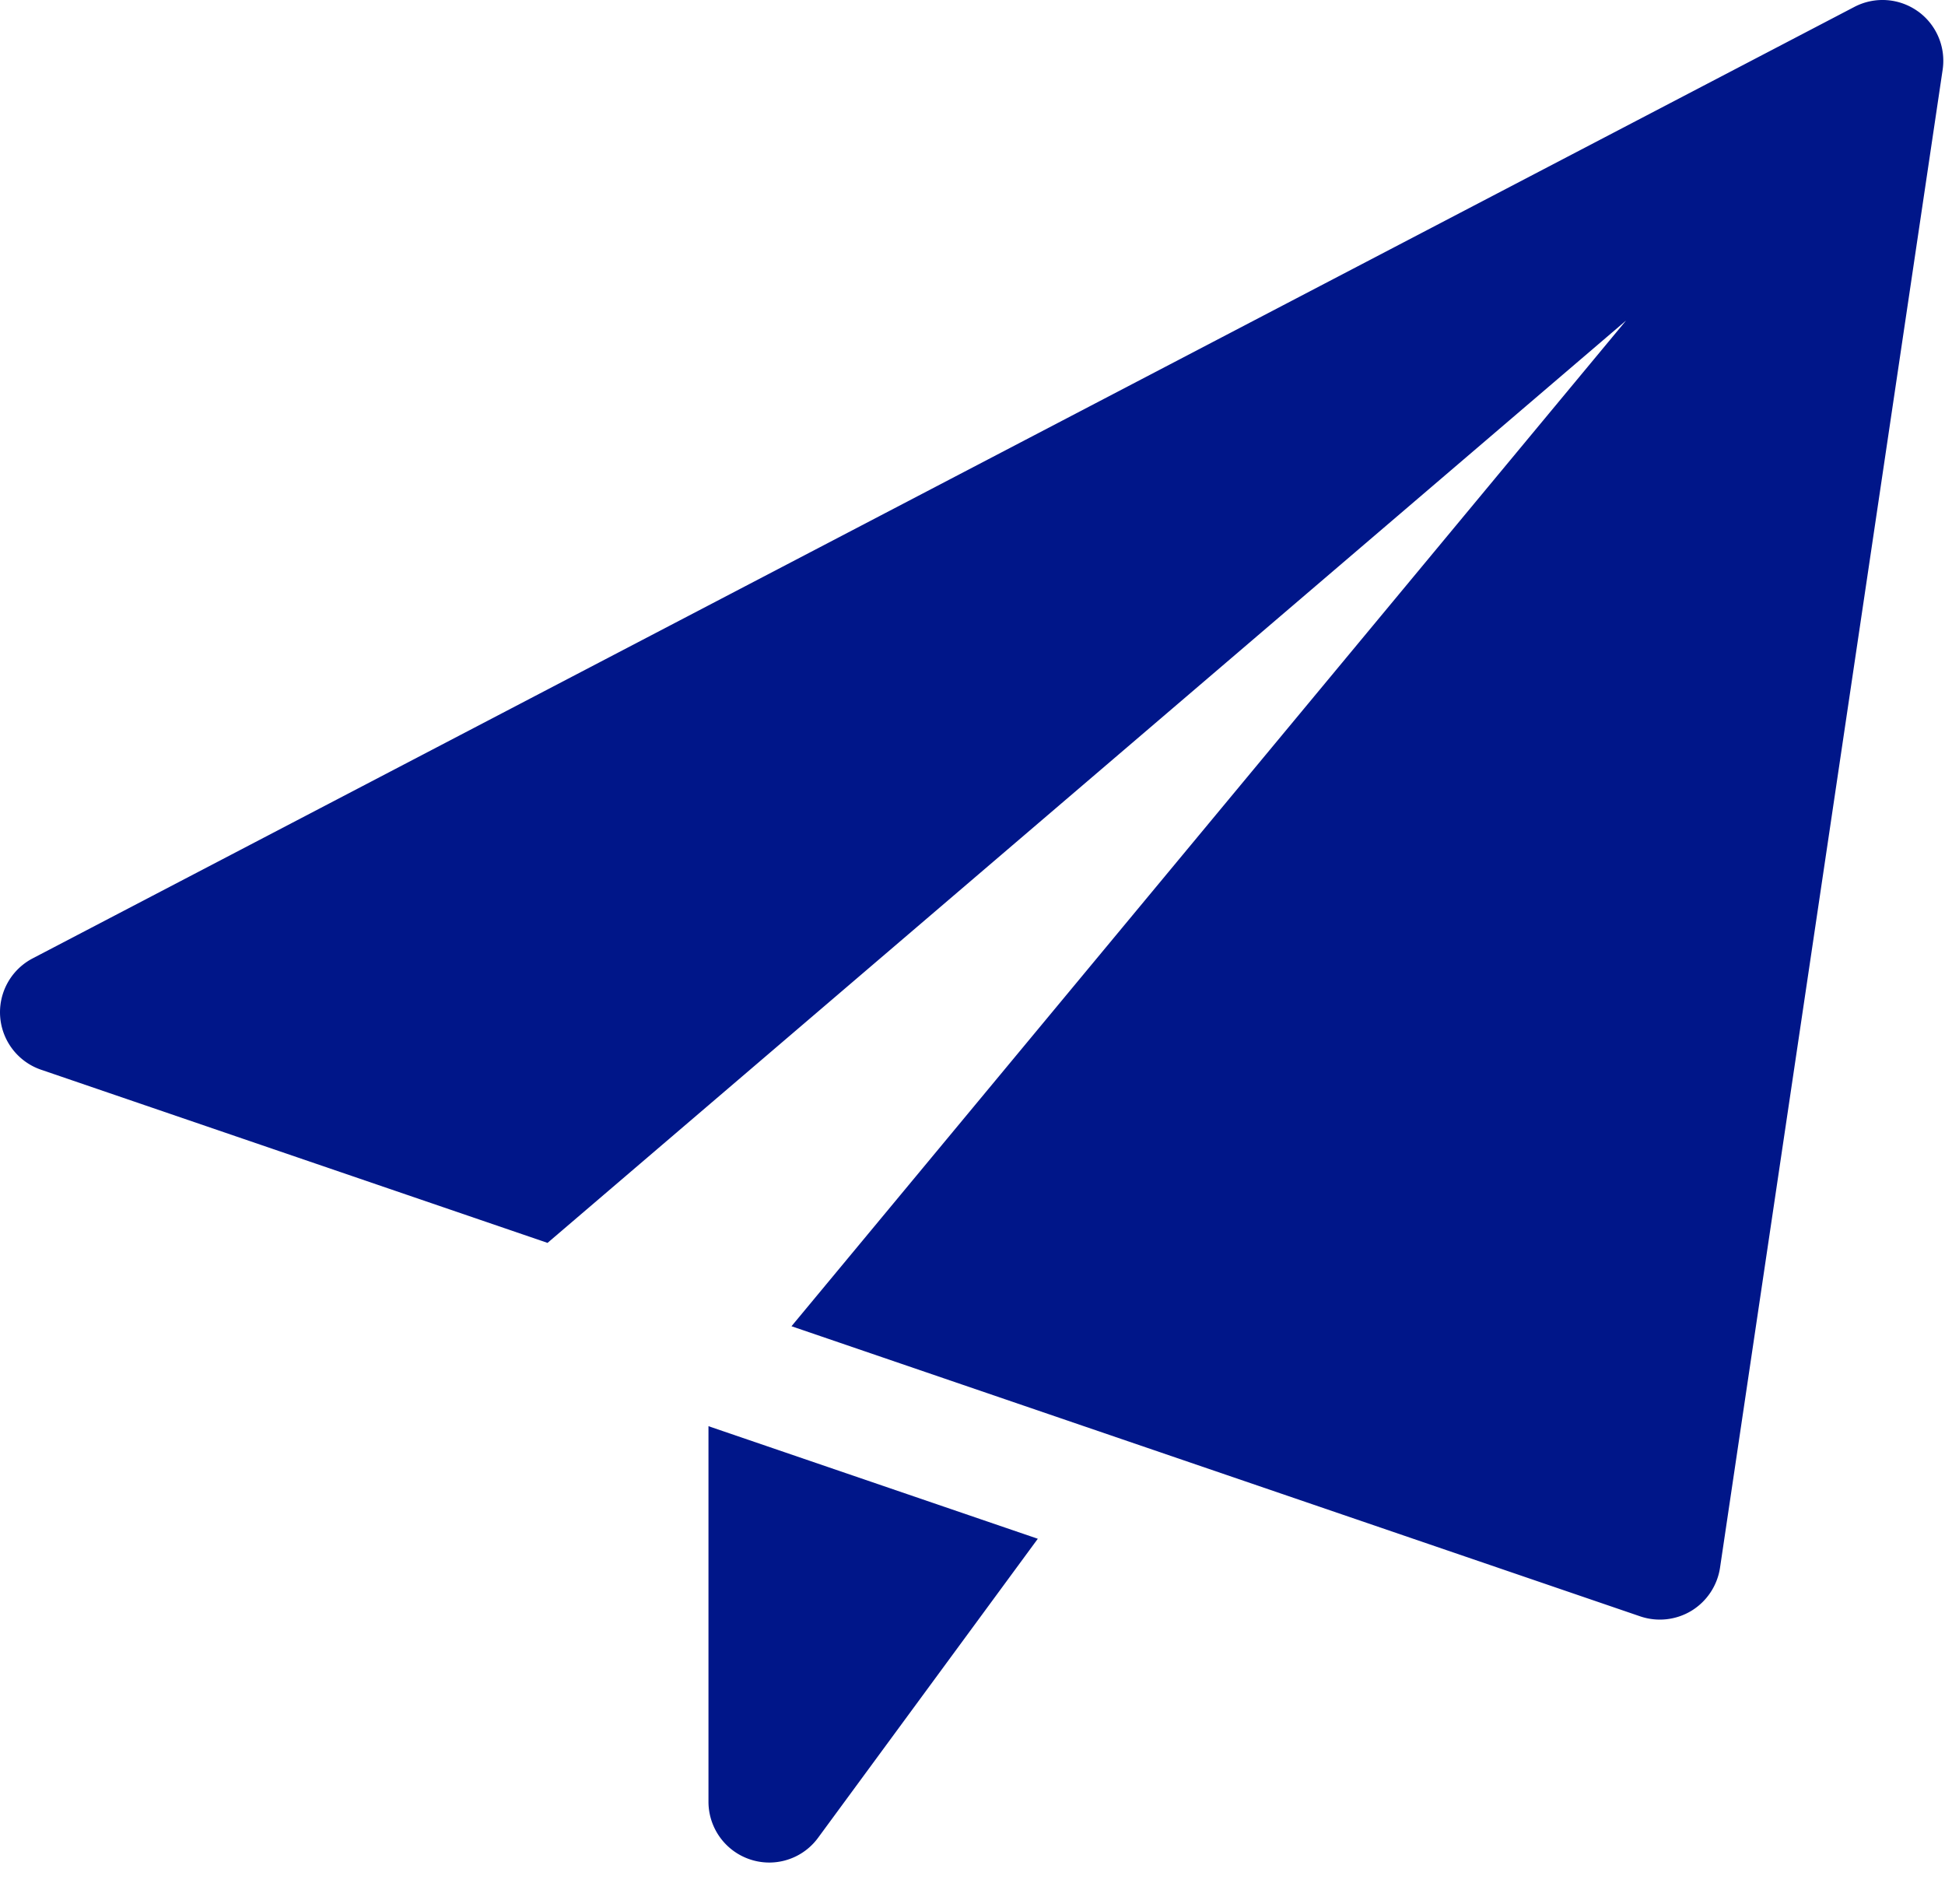 <svg width="47" height="46" fill="none" xmlns="http://www.w3.org/2000/svg"><path d="M17.12 34.46v9.075a1.47 1.47 0 001.468 1.467c.458 0 .9-.215 1.181-.599l5.309-7.224-7.958-2.72zM46.342.272a1.468 1.468 0 00-1.53-.106L.789 23.156a1.468 1.468 0 00.203 2.69l12.239 4.184L39.294 7.744l-20.168 24.3 20.51 7.01a1.474 1.474 0 001.237-.135c.372-.227.625-.609.69-1.037l5.38-36.197a1.47 1.47 0 00-.6-1.413z" fill="#001689"/></svg>